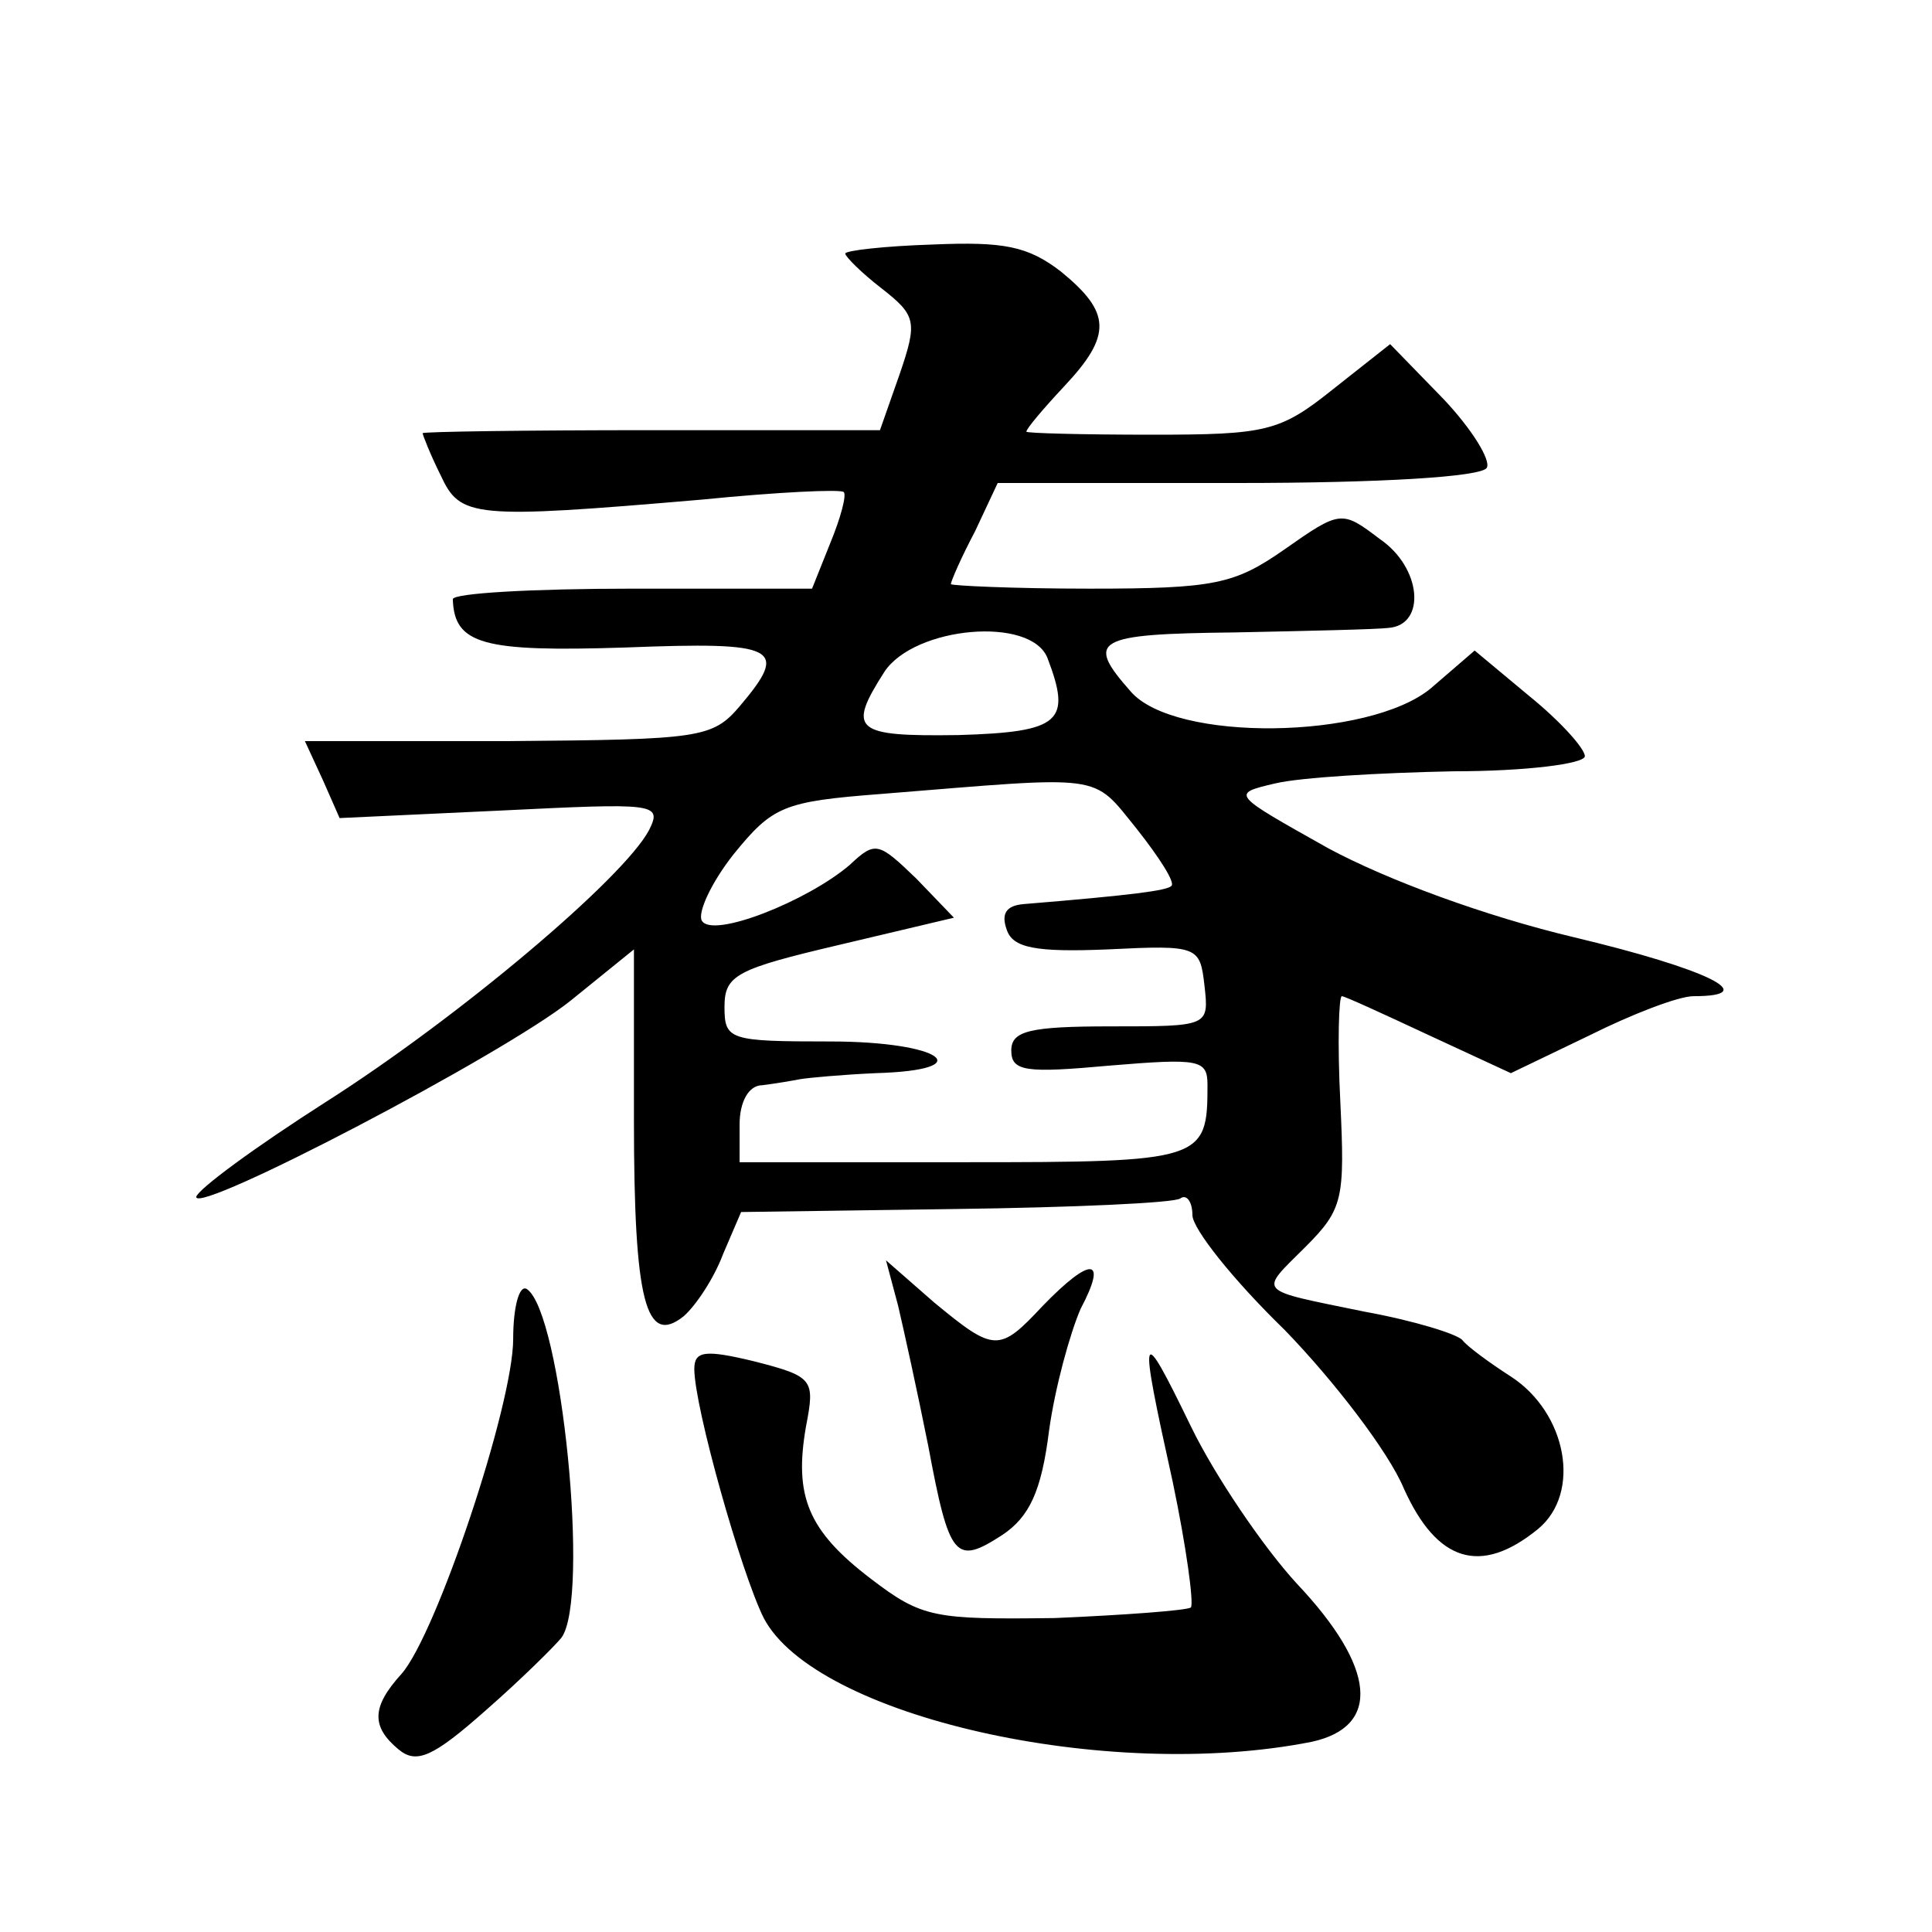 <?xml version="1.0" standalone="no"?>
<!DOCTYPE svg PUBLIC "-//W3C//DTD SVG 20010904//EN"
 "http://www.w3.org/TR/2001/REC-SVG-20010904/DTD/svg10.dtd">
<svg version="1.0" xmlns="http://www.w3.org/2000/svg"
 width="128pt" height="128pt" viewBox="0 0 128 128"
 preserveAspectRatio="xMidYMid meet">
<g transform="translate(0,128) scale(0.1,-0.1)"
fill="#0" stroke="none">
<path d="M560 1112 c0 -2 11 -13 24 -23 23 -18 24 -22 12 -57 l-13 -37 -152 0 c-83
0 -151 -1 -151 -2 0 -1 5 -14 12 -28 13 -28 21 -29 173 -16 50 5 92 7 94 5 2 -2
-2 -17 -9 -34 l-12 -30 -119 0 c-66 0 -119 -3 -119 -7 1 -30 20 -35 114 -32 102
4 109 0 76 -39 -18 -21 -26 -22 -153 -23 l-135 0 12 -26 11 -25 107 5 c102 5 107
5 98 -13 -17 -32 -126 -124 -214 -180 -47 -30 -85 -58 -86 -63 0 -12 203 94 248
130 l42 34 0 -113 c0 -121 8 -150 33 -130 8 7 20 25 26 41 l12 28 142 2 c77 1 145
4 149 7 4 3 8 -2 8 -11 0 -9 27 -43 61 -76 33 -34 69 -81 79 -105 22 -49 51 -58
89 -27 29 24 19 77 -18 101 -14 9 -29 20 -32 24 -3 4 -32 13 -65 19 -73 15 -70
12 -39 43 25 25 26 32 23 96 -2 39 -1 70 1 70 2 0 28 -12 58 -26 l54 -25 52 25
c28 14 59 26 69 26 46 0 9 18 -79 39 -59 14 -124 38 -163 59 -64 36 -65 36 -35
43 17 4 69 7 118 8 48 0 87 5 87 10 0 5 -16 23 -37 40 l-36 30 -29 -25 c-41 -34
-170 -36 -199 -2 -30 34 -24 38 69 39 48 1 94 2 102 3 25 2 22 40 -6 59 -25 19
-26 19 -63 -7 -33 -23 -46 -26 -129 -26 -51 0 -92 2 -92 3 0 2 7 18 16 35 l15 32
159 0 c94 0 161 4 165 10 3 5 -10 26 -29 46 l-35 36 -38 -30 c-35 -28 -44 -30 -120
-30 -46 0 -83 1 -83 2 0 2 11 15 25 30 32 34 31 49 -2 76 -22 17 -38 20 -85 18
-32 -1 -58 -4 -58 -6z m134 -268 c16 -42 9 -49 -59 -51 -69 -1 -74 3 -49 42 20
30 97 37 108 9z m82 -151 c-3 -3 -25 -6 -98 -12 -11 -1 -15 -6 -11 -17 4 -12 19
-15 67 -13 60 3 61 2 64 -24 3 -27 3 -27 -62 -27 -54 0 -66 -3 -66 -16 0 -14 10
-15 65 -10 60 5 65 4 65 -13 0 -50 -3 -51 -161 -51 l-149 0 0 25 c0 15 6 26 15
26 8 1 20 3 25 4 6 1 28 3 50 4 70 2 44 21 -30 21 -67 0 -70 1 -70 23 0 21 8 25
76 41 l76 18 -25 26 c-25 24 -27 25 -44 9 -28 -24 -91 -49 -98 -37 -3 5 6 25 21
44 26 32 33 35 98 40 149 12 139 14 169 -23 15 -19 26 -36 23 -38z M595 415 c4
-17 13 -58 20 -93 14 -75 18 -79 49 -59 18 12 26 29 31 69 4 29 14 65 21 81 18
34 7 35 -25 2 -29 -31 -32 -31 -72 2 l-32 28 8 -30z M340 393 c0 -44 -51 -196 -74
-222 -20 -22 -20 -35 -2 -50 12 -10 23 -5 58 26 24 21 46 43 50 48 19 26 0 216
-23 231 -5 3 -9 -12 -9 -33z M460 373 c0 -25 31 -135 46 -165 34 -65 227 -109 363
-82 46 10 43 49 -10 105 -22 24 -54 71 -70 104 -34 70 -35 67 -12 -37 9 -43 14
-80 12 -83 -3 -2 -44 -5 -90 -7 -80 -1 -88 0 -122 26 -42 32 -51 55 -43 101 6 31
5 33 -34 43 -33 8 -40 7 -40 -5z"/>
</g>
</svg>
